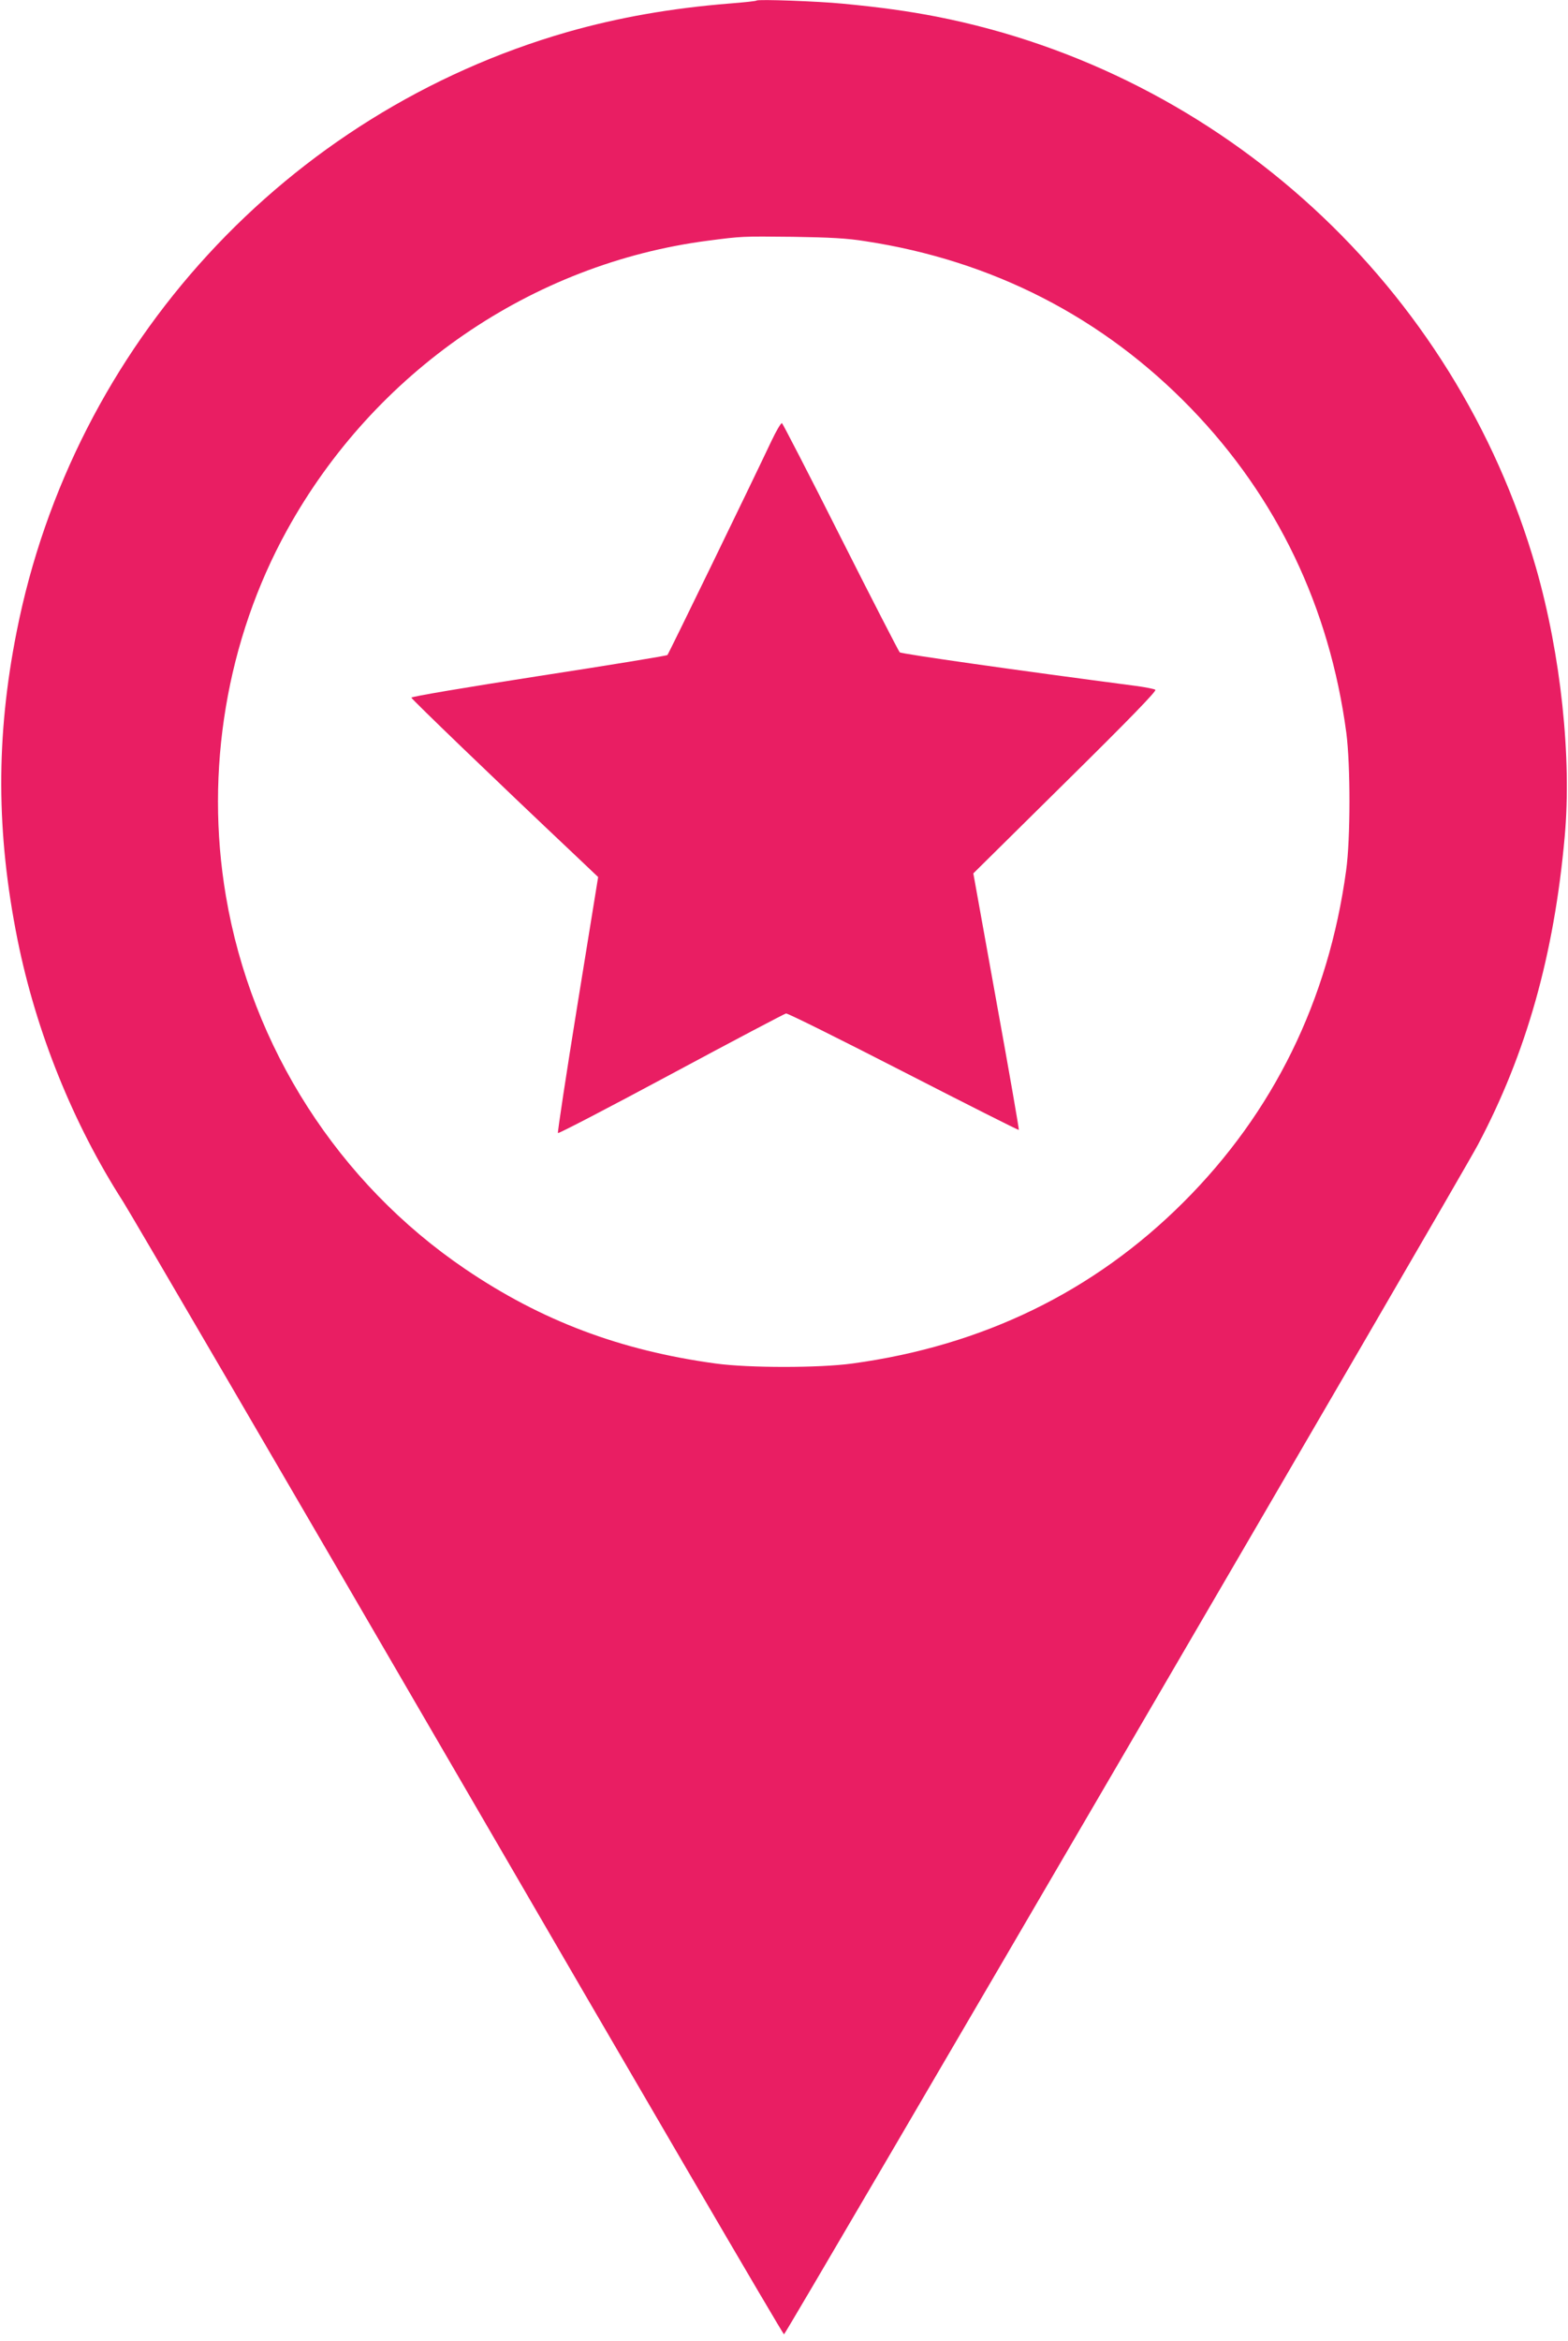 <?xml version="1.0" standalone="no"?>
<!DOCTYPE svg PUBLIC "-//W3C//DTD SVG 20010904//EN"
 "http://www.w3.org/TR/2001/REC-SVG-20010904/DTD/svg10.dtd">
<svg version="1.0" xmlns="http://www.w3.org/2000/svg"
 width="858pt" height="1280pt" viewBox="0 0 858 1280"
 preserveAspectRatio="xMidYMid meet">
<g transform="translate(0,1280) scale(0.1,-0.1)"
fill="#e91e63" stroke="none">
<path d="M4140 12797 c-3 -3 -68 -10 -145 -16 -325 -26 -612 -77 -890 -156
-1537 -442 -2704 -1711 -3014 -3280 -114 -574 -112 -1101 5 -1684 102 -505
304 -1006 577 -1431 44 -69 874 -1491 1844 -3160 969 -1669 1767 -3035 1773
-3035 10 0 3693 6309 3797 6505 265 500 417 1038 475 1685 39 432 -21 995
-157 1470 -441 1535 -1716 2707 -3280 3014 -154 30 -313 52 -515 71 -131 13
-462 25 -470 17z m595 -1316 c696 -106 1300 -416 1782 -914 471 -487 758
-1087 850 -1774 23 -178 23 -580 -1 -753 -97 -711 -398 -1324 -891 -1815 -489
-488 -1097 -784 -1810 -881 -181 -25 -569 -25 -750 0 -521 71 -953 234 -1370
517 -693 470 -1169 1212 -1309 2040 -116 684 4 1401 334 1999 478 867 1340
1459 2305 1584 185 24 183 24 465 21 202 -3 296 -8 395 -24z"/>
<path d="M4221 10388 c-112 -237 -562 -1163 -569 -1170 -4 -4 -321 -56 -705
-115 -393 -61 -697 -112 -696 -118 1 -8 443 -434 905 -870 l117 -111 -113
-697 c-62 -383 -110 -700 -107 -703 3 -4 282 141 619 322 337 181 620 330 629
332 9 2 298 -142 643 -319 345 -177 629 -320 631 -318 2 3 -53 319 -123 704
l-126 699 504 498 c352 347 501 501 492 506 -7 5 -54 14 -105 21 -657 86
-1284 175 -1294 184 -6 7 -152 290 -323 629 -171 340 -316 620 -321 624 -5 3
-31 -41 -58 -98z"/>
</g>
</svg>
